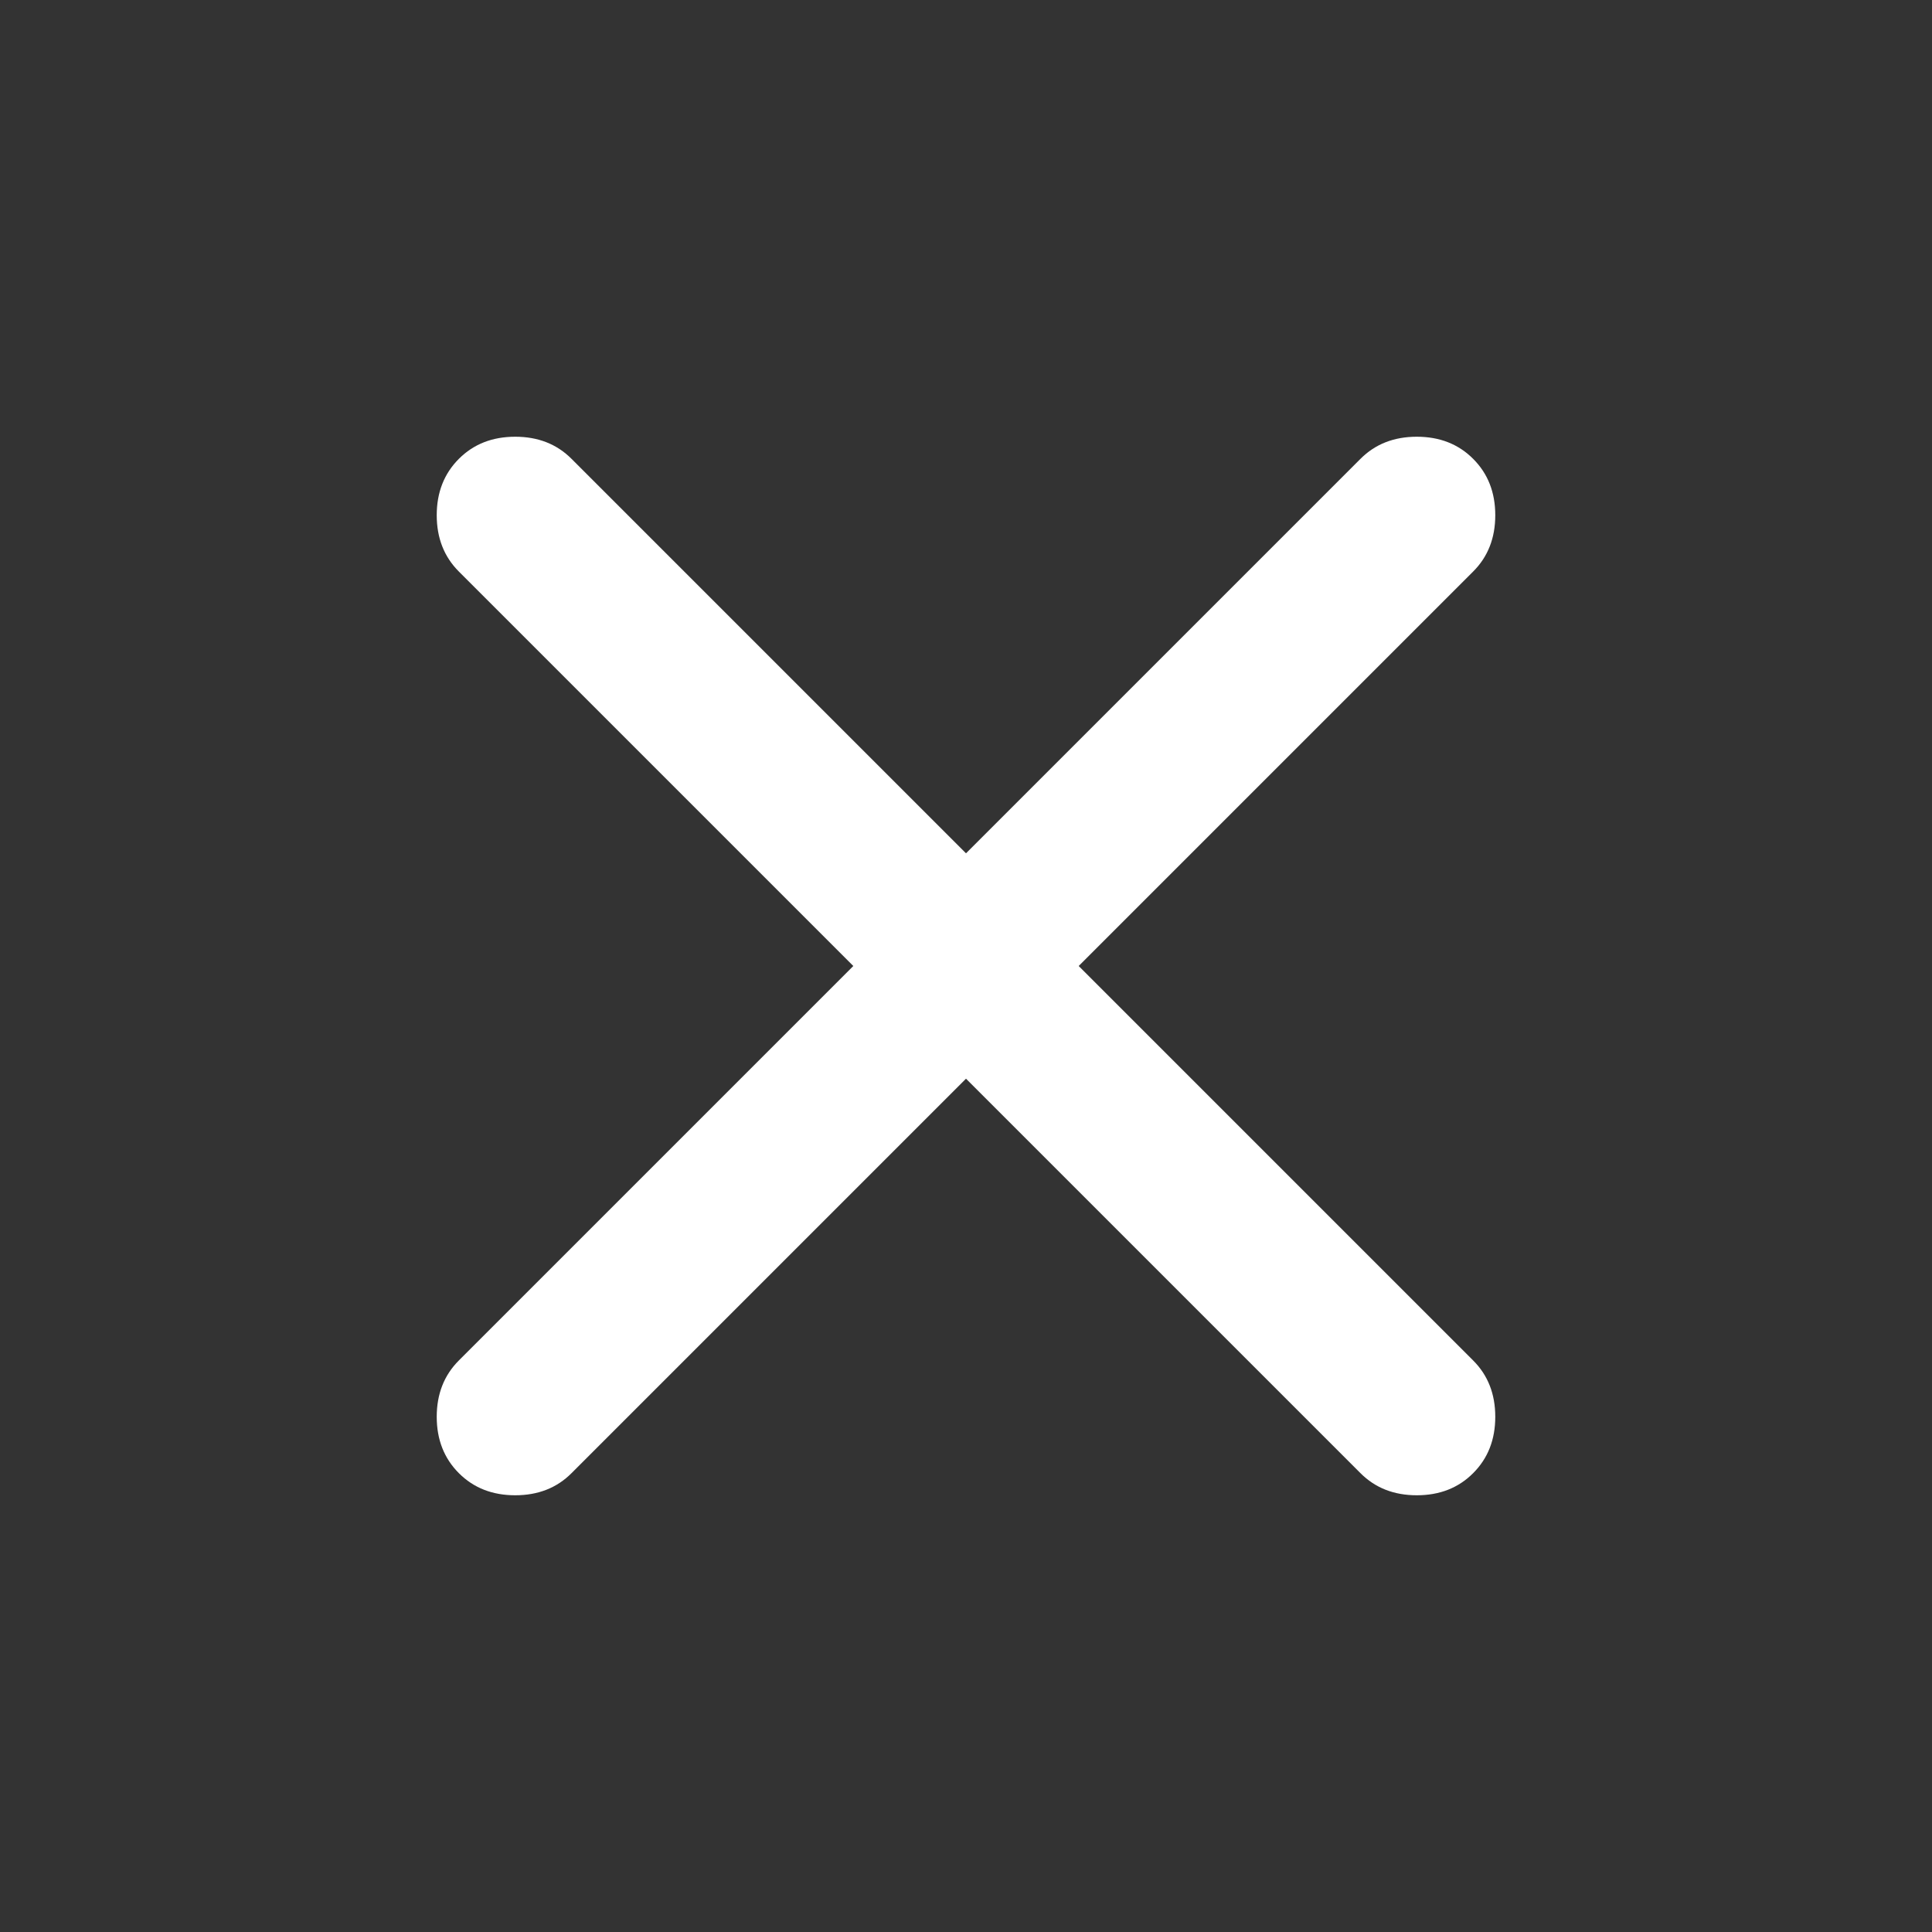 <svg width="40" height="40" viewBox="0 0 40 40" fill="none" xmlns="http://www.w3.org/2000/svg">
<rect x="0" y="0" width="40" height="40" fill="#333333" stroke="none"/>
<path d="M20 22.333L11.833 30.5C11.528 30.806 11.139 30.958 10.667 30.958C10.194 30.958 9.806 30.806 9.5 30.5C9.195 30.194 9.042 29.806 9.042 29.333C9.042 28.861 9.195 28.472 9.5 28.167L17.667 20L9.5 11.833C9.195 11.528 9.042 11.139 9.042 10.667C9.042 10.194 9.195 9.806 9.5 9.5C9.806 9.194 10.194 9.042 10.667 9.042C11.139 9.042 11.528 9.194 11.833 9.5L20 17.667L28.167 9.5C28.472 9.194 28.861 9.042 29.333 9.042C29.806 9.042 30.195 9.194 30.5 9.5C30.806 9.806 30.958 10.194 30.958 10.667C30.958 11.139 30.806 11.528 30.5 11.833L22.333 20L30.5 28.167C30.806 28.472 30.958 28.861 30.958 29.333C30.958 29.806 30.806 30.194 30.5 30.5C30.195 30.806 29.806 30.958 29.333 30.958C28.861 30.958 28.472 30.806 28.167 30.5L20 22.333Z" fill="white"/>
</svg>
